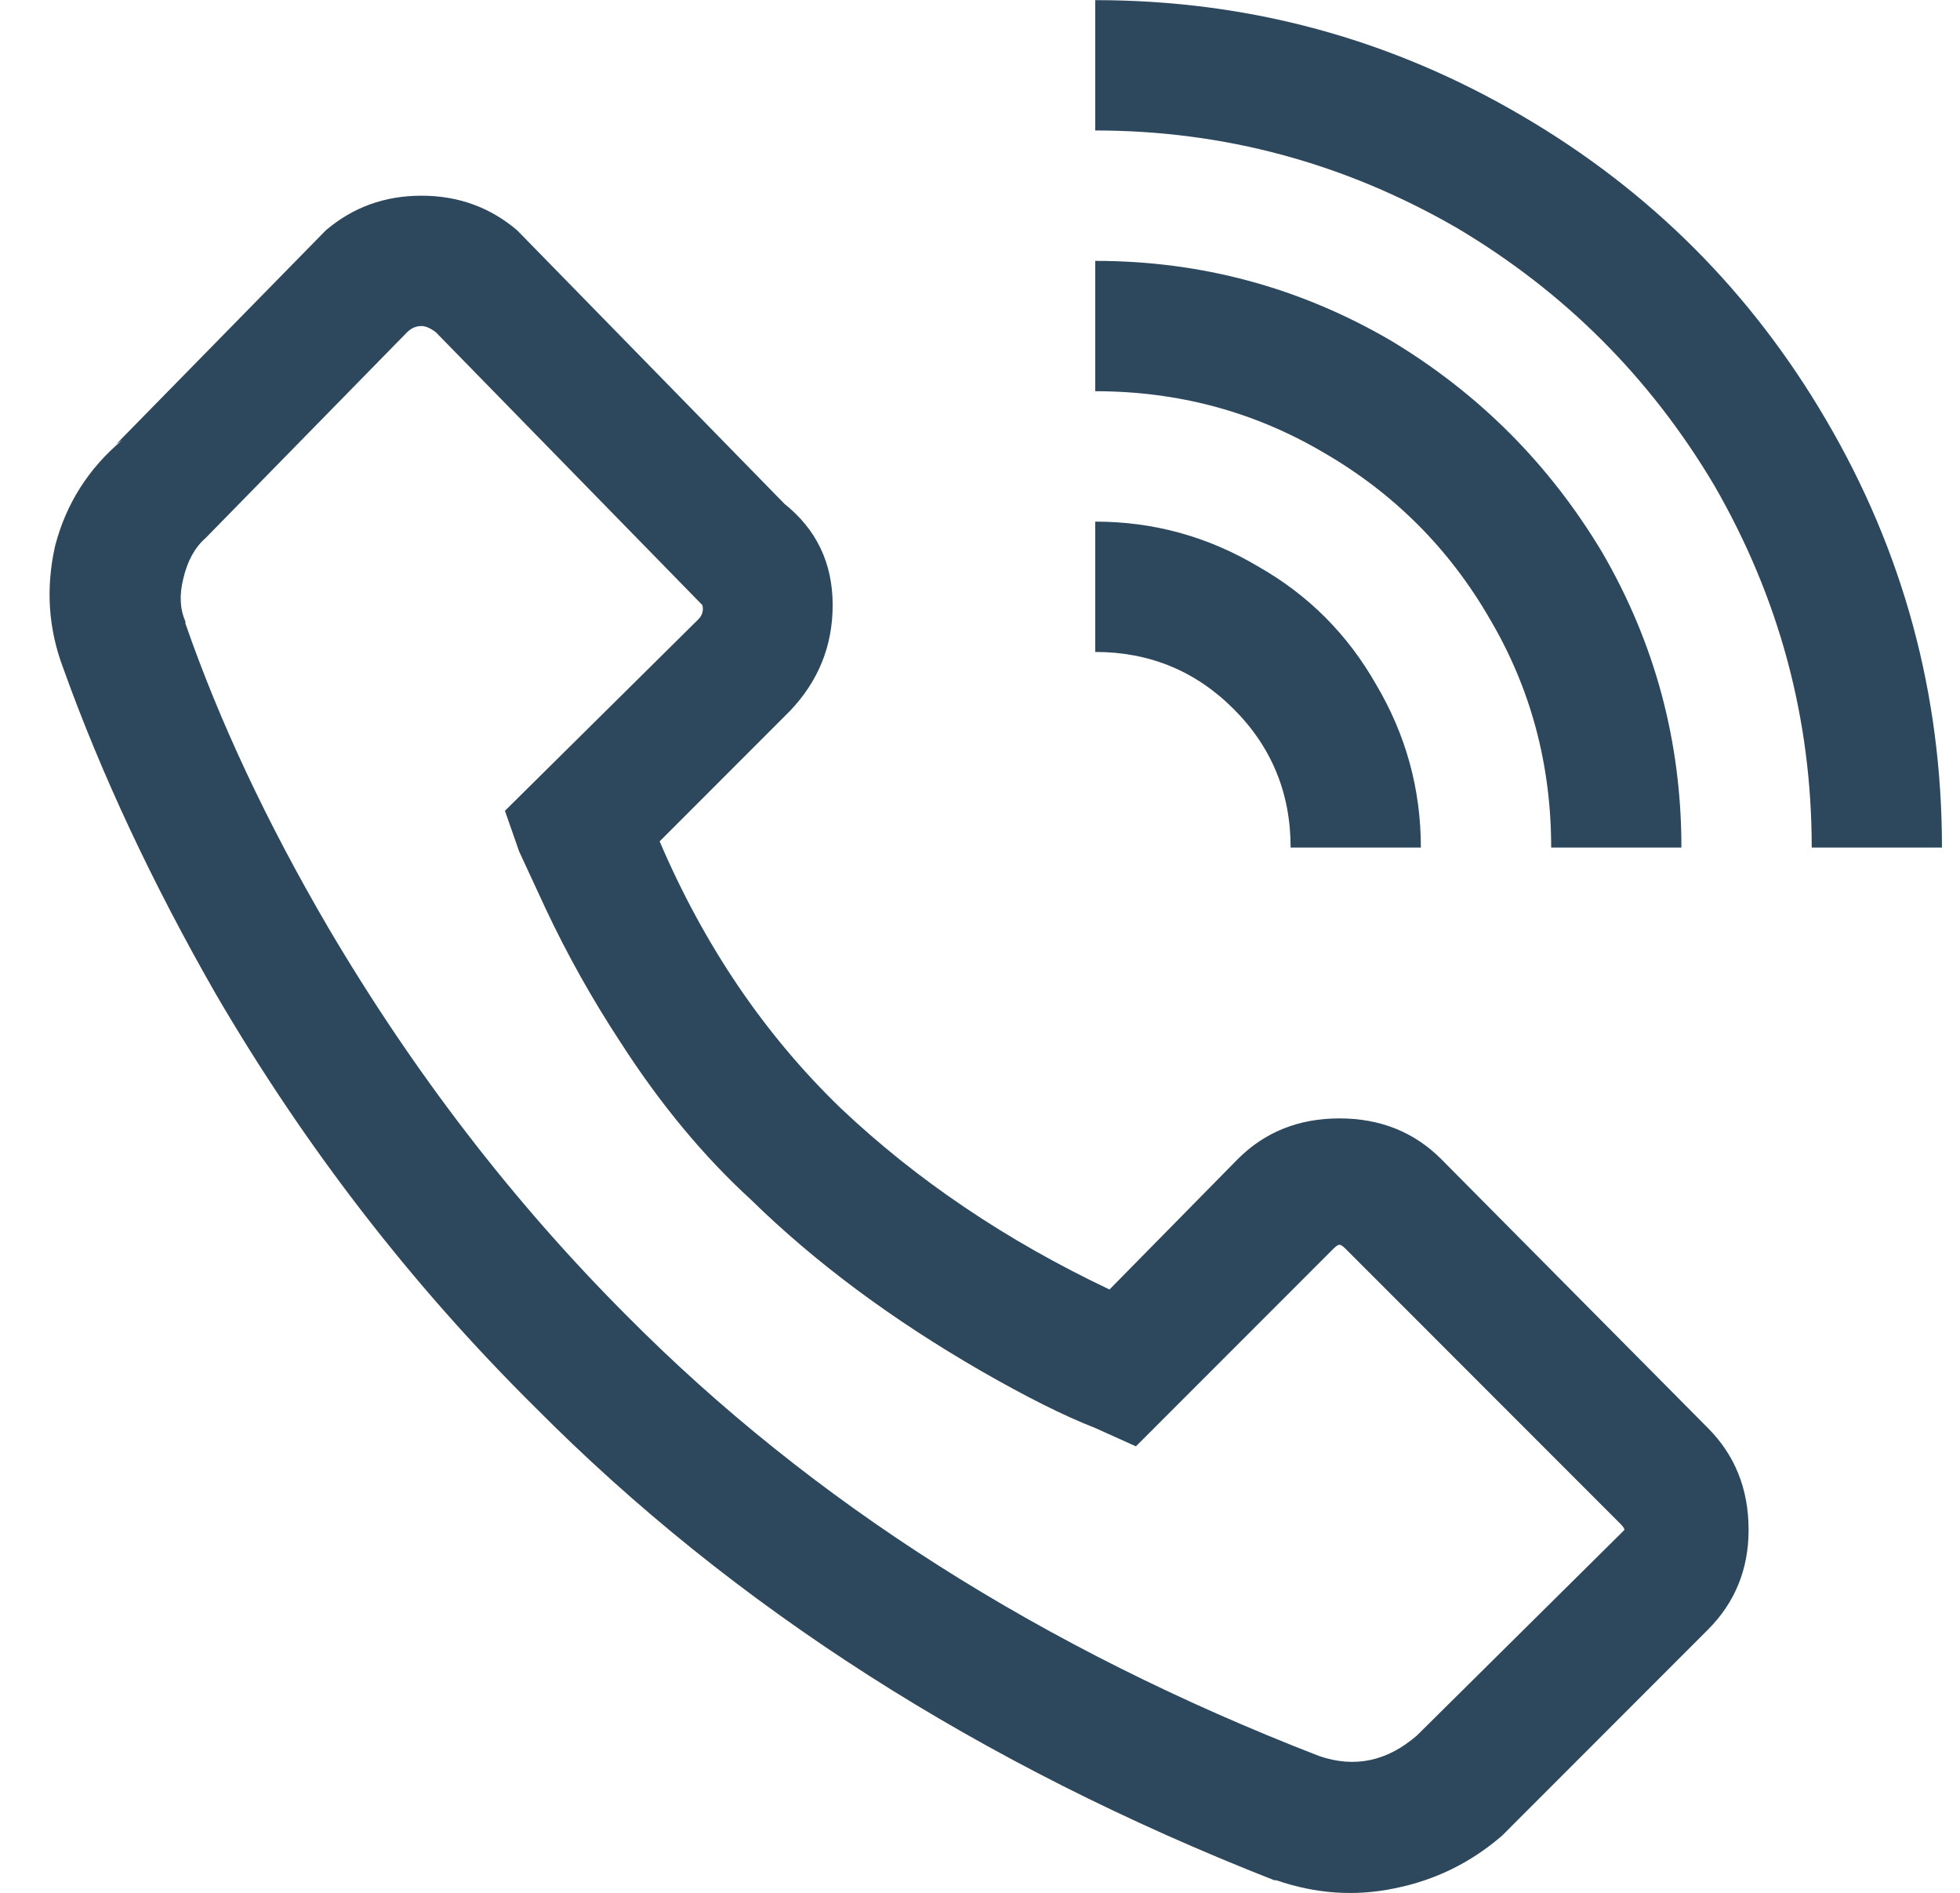 <svg width="29" height="28" viewBox="0 0 29 28" fill="none" xmlns="http://www.w3.org/2000/svg">
<path d="M16.205 0.002V1.93C18.112 1.93 19.899 2.413 21.565 3.377C23.152 4.321 24.416 5.586 25.36 7.173C26.324 8.841 26.806 10.628 26.806 12.537H28.733C28.733 10.267 28.161 8.158 27.017 6.209C25.912 4.321 24.416 2.824 22.529 1.719C20.582 0.574 18.474 0.002 16.205 0.002ZM6.236 2.895C5.694 2.895 5.222 3.065 4.821 3.407L1.719 6.571L1.809 6.51C1.307 6.932 0.976 7.455 0.815 8.077C0.675 8.7 0.715 9.303 0.936 9.885C1.498 11.452 2.251 13.059 3.194 14.706C4.519 16.976 6.096 19.015 7.923 20.823C10.854 23.776 14.498 26.106 18.855 27.814H18.885C19.467 28.015 20.05 28.055 20.632 27.934C21.234 27.814 21.766 27.552 22.228 27.151L25.27 24.107C25.671 23.706 25.872 23.213 25.872 22.631C25.872 22.028 25.671 21.526 25.27 21.124L21.325 17.147C20.923 16.745 20.421 16.544 19.819 16.544C19.216 16.544 18.714 16.745 18.313 17.147L16.416 19.075C14.89 18.352 13.565 17.458 12.44 16.394C11.316 15.309 10.422 13.993 9.76 12.446L11.687 10.518C12.109 10.076 12.32 9.554 12.32 8.951C12.32 8.328 12.079 7.826 11.597 7.445L11.687 7.535L7.652 3.407C7.25 3.065 6.778 2.895 6.236 2.895ZM16.205 3.859V5.787C17.429 5.787 18.554 6.089 19.578 6.691C20.622 7.294 21.445 8.117 22.047 9.162C22.65 10.187 22.951 11.311 22.951 12.537H24.878C24.878 10.97 24.487 9.514 23.704 8.168C22.921 6.862 21.877 5.817 20.572 5.034C19.226 4.251 17.771 3.859 16.205 3.859ZM6.236 4.823C6.296 4.823 6.367 4.853 6.447 4.913L10.392 8.951C10.412 9.031 10.392 9.102 10.332 9.162L7.471 11.994L7.682 12.597L8.073 13.441C8.394 14.124 8.766 14.787 9.188 15.429C9.77 16.333 10.412 17.107 11.115 17.75C12.059 18.674 13.193 19.517 14.518 20.281C15.181 20.662 15.743 20.944 16.205 21.124L16.807 21.395L19.728 18.473C19.768 18.433 19.799 18.413 19.819 18.413C19.839 18.413 19.869 18.433 19.909 18.473L23.975 22.541C24.015 22.581 24.035 22.611 24.035 22.631C24.035 22.631 24.015 22.651 23.975 22.691L20.963 25.674C20.521 26.056 20.04 26.156 19.517 25.976C15.422 24.389 12.008 22.219 9.278 19.467C7.591 17.78 6.116 15.861 4.851 13.712C3.947 12.165 3.245 10.669 2.743 9.222V9.192C2.662 9.011 2.652 8.8 2.712 8.559C2.773 8.298 2.883 8.097 3.044 7.957L6.025 4.913C6.086 4.853 6.156 4.823 6.236 4.823ZM16.205 7.716V9.644C17.008 9.644 17.69 9.925 18.253 10.488C18.815 11.05 19.096 11.733 19.096 12.537H21.023C21.023 11.673 20.802 10.87 20.361 10.126C19.939 9.383 19.357 8.8 18.614 8.379C17.871 7.937 17.068 7.716 16.205 7.716Z" fill="#2D475D"/>
</svg>
